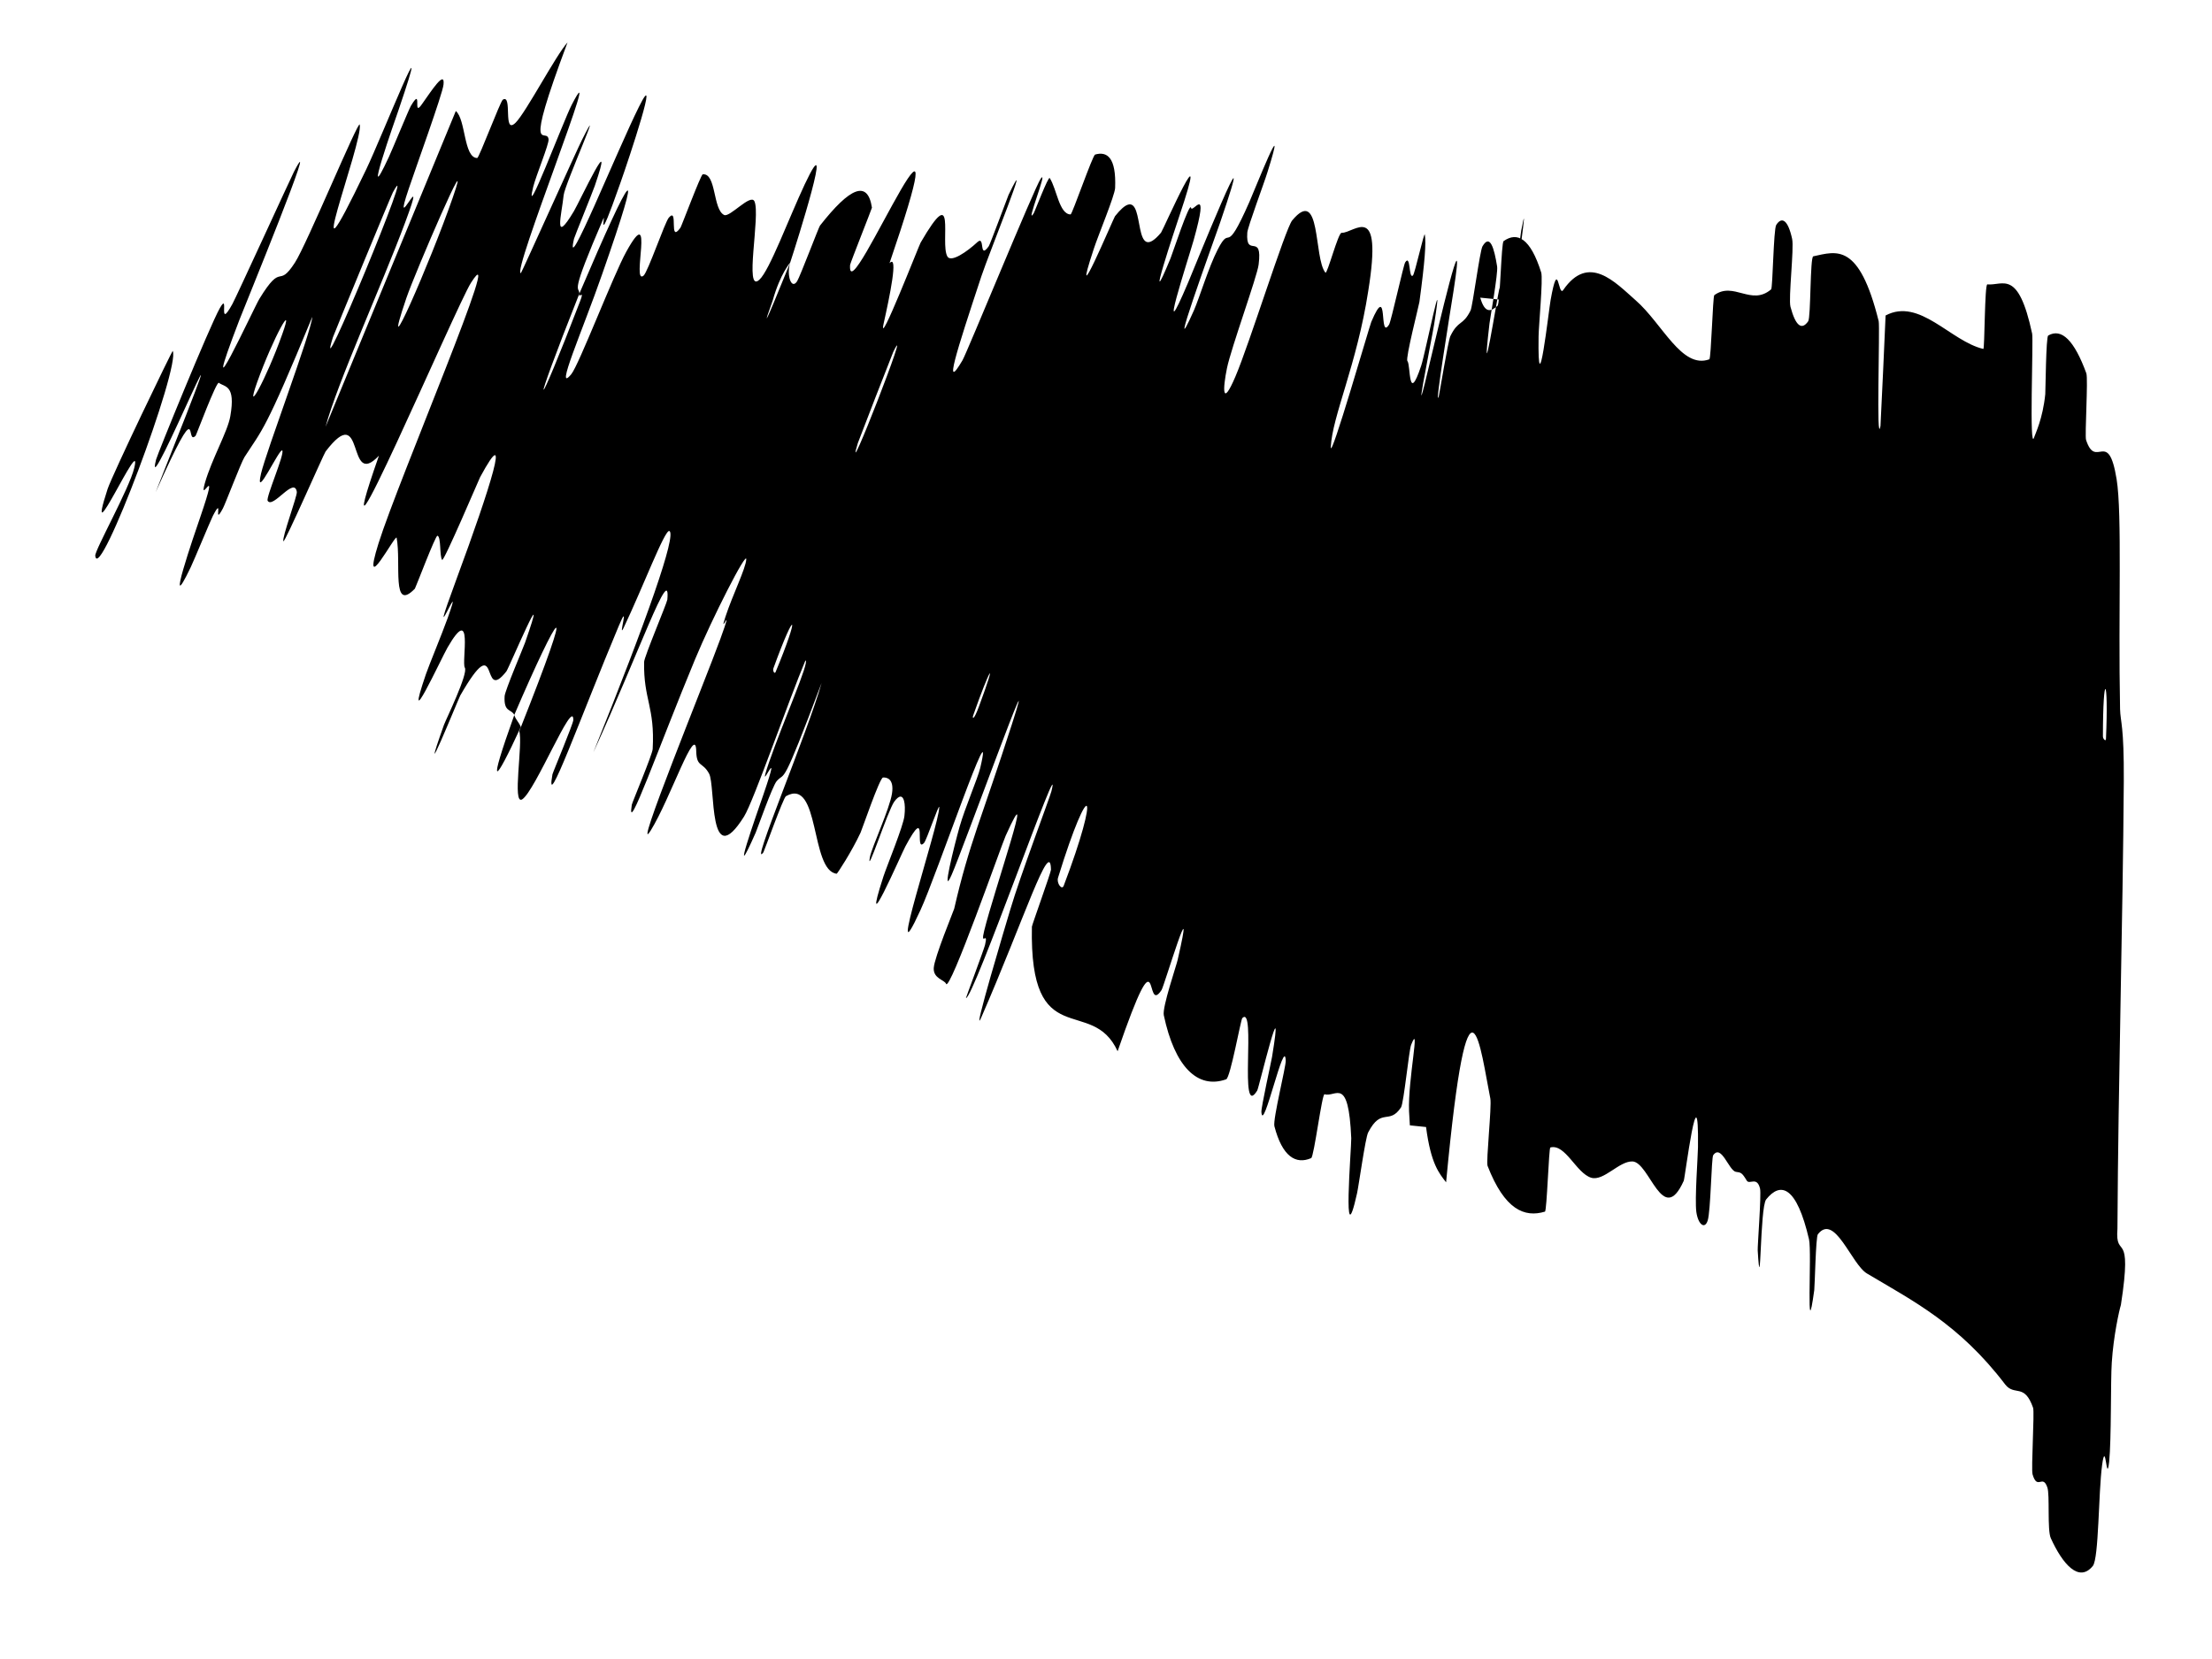 <?xml version="1.0" encoding="utf-8"?>
<svg xmlns="http://www.w3.org/2000/svg" fill="none" height="100%" overflow="visible" preserveAspectRatio="none" style="display: block;" viewBox="0 0 16 12" width="100%">
<path d="M15.138 11.327C15.037 11.451 14.919 11.313 14.834 11.126C14.807 11.068 14.828 10.811 14.809 10.759C14.775 10.659 14.737 10.784 14.702 10.664C14.691 10.623 14.717 10.216 14.706 10.183C14.642 10.001 14.573 10.102 14.504 10.014C14.171 9.577 13.839 9.411 13.505 9.212C13.392 9.146 13.271 8.771 13.149 8.928C13.134 8.946 13.127 9.303 13.123 9.332C13.061 9.781 13.107 9.061 13.085 8.964C12.996 8.582 12.881 8.543 12.775 8.676C12.729 8.734 12.738 9.444 12.714 9.044C12.712 9.017 12.741 8.639 12.731 8.598C12.709 8.506 12.655 8.571 12.635 8.54C12.598 8.478 12.592 8.482 12.555 8.476C12.504 8.464 12.451 8.273 12.392 8.356C12.379 8.374 12.374 8.764 12.352 8.829C12.331 8.894 12.283 8.858 12.27 8.766C12.258 8.673 12.281 8.369 12.282 8.298C12.289 7.707 12.188 8.521 12.179 8.541C12.027 8.879 11.933 8.406 11.808 8.401C11.711 8.398 11.601 8.545 11.51 8.519C11.401 8.486 11.323 8.271 11.214 8.3C11.203 8.303 11.189 8.76 11.175 8.764C11.027 8.809 10.883 8.75 10.76 8.433C10.748 8.401 10.791 8.002 10.78 7.946C10.712 7.611 10.624 6.811 10.46 8.552C10.41 8.487 10.35 8.42 10.315 8.152L10.198 8.14C10.196 8.109 10.194 8.075 10.192 8.038C10.183 7.808 10.277 7.379 10.207 7.558C10.191 7.598 10.154 7.979 10.134 8.01C10.048 8.14 9.992 8.006 9.896 8.192C9.876 8.231 9.829 8.571 9.816 8.631C9.707 9.121 9.776 8.294 9.774 8.233C9.754 7.776 9.663 7.94 9.581 7.915C9.562 7.909 9.505 8.367 9.484 8.377C9.373 8.425 9.275 8.366 9.218 8.146C9.206 8.096 9.302 7.715 9.3 7.672C9.293 7.485 9.135 8.209 9.124 8.043C9.122 8.009 9.195 7.681 9.201 7.645C9.295 7.072 9.105 7.871 9.094 7.888C8.957 8.112 9.089 7.263 8.986 7.364C8.974 7.377 8.9 7.796 8.869 7.807C8.663 7.88 8.497 7.717 8.418 7.343C8.406 7.285 8.51 6.982 8.518 6.944C8.656 6.344 8.42 7.133 8.402 7.161C8.273 7.357 8.405 6.675 8.084 7.604C7.897 7.194 7.445 7.627 7.464 6.703C7.464 6.692 7.602 6.31 7.602 6.291C7.598 6.048 7.407 6.65 7.098 7.359C7.02 7.537 7.288 6.644 7.308 6.578C7.379 6.336 7.593 5.771 7.605 5.724C7.698 5.351 7.037 7.236 6.987 7.219C6.987 7.215 7.116 6.871 7.125 6.835C7.151 6.723 7.089 6.856 7.119 6.732C7.189 6.446 7.507 5.529 7.274 6.046C7.244 6.113 6.869 7.182 6.843 7.116C6.833 7.088 6.75 7.079 6.754 7.002C6.758 6.926 6.898 6.588 6.902 6.573C7.011 6.098 7.101 5.918 7.32 5.237C7.538 4.559 6.96 6.156 6.883 6.329C6.806 6.503 6.903 6.114 6.941 5.98C6.979 5.846 7.071 5.633 7.09 5.556C7.208 5.054 6.772 6.338 6.658 6.583C6.391 7.165 6.792 5.97 6.794 5.839C6.794 5.804 6.703 6.076 6.684 6.097C6.608 6.178 6.721 5.801 6.549 6.122C6.521 6.174 6.219 6.869 6.39 6.34C6.415 6.264 6.535 5.973 6.542 5.901C6.547 5.857 6.546 5.817 6.539 5.792C6.529 5.755 6.506 5.747 6.468 5.799C6.421 5.865 6.262 6.357 6.293 6.197C6.307 6.126 6.435 5.851 6.452 5.74C6.469 5.63 6.411 5.622 6.387 5.624C6.363 5.626 6.236 5.998 6.225 6.022C6.161 6.16 6.055 6.322 6.052 6.32C5.859 6.298 5.933 5.619 5.685 5.759C5.666 5.769 5.527 6.159 5.522 6.165C5.415 6.309 5.844 5.295 5.943 4.939C5.648 5.725 5.683 5.576 5.618 5.65C5.587 5.686 5.479 5.993 5.466 6.023C5.266 6.475 5.478 5.874 5.521 5.75C5.677 5.296 5.458 5.82 5.562 5.516C5.666 5.215 5.859 4.783 5.826 4.777C5.709 5.054 5.451 5.796 5.382 5.906C5.121 6.322 5.177 5.683 5.129 5.596C5.082 5.509 5.039 5.552 5.036 5.434C5.033 5.222 4.85 5.776 4.707 6.007C4.564 6.237 5.106 4.91 5.211 4.62C5.316 4.33 5.194 4.623 5.247 4.462C5.3 4.301 5.394 4.113 5.398 4.046C5.402 3.979 5.152 4.47 5.028 4.768C4.766 5.398 4.529 6.075 4.57 5.821C4.572 5.806 4.719 5.458 4.721 5.418C4.738 5.113 4.654 5.061 4.659 4.788C4.66 4.75 4.824 4.363 4.827 4.337C4.852 4.058 4.62 4.727 4.292 5.442C4.683 4.473 4.894 3.869 4.842 3.841C4.81 3.825 4.649 4.252 4.51 4.543C4.468 4.63 4.559 4.329 4.476 4.527C4.204 5.175 3.939 5.915 3.996 5.601C3.999 5.586 4.148 5.232 4.147 5.207C4.147 5.043 3.871 5.723 3.777 5.782C3.703 5.827 3.784 5.378 3.756 5.289C4.19 4.197 4.04 4.426 3.72 5.171C3.698 5.127 3.643 5.154 3.65 5.036C3.652 4.996 3.786 4.683 3.798 4.648C3.988 4.104 3.682 4.83 3.663 4.856C3.47 5.102 3.623 4.52 3.329 5.031C3.318 5.05 3.011 5.806 3.211 5.244C3.225 5.205 3.389 4.871 3.362 4.829C3.337 4.788 3.428 4.353 3.237 4.684C3.191 4.764 2.913 5.367 3.081 4.876C3.104 4.809 3.194 4.593 3.238 4.471C3.377 4.079 3.061 4.841 3.304 4.183C3.547 3.526 3.705 3.023 3.473 3.451C3.466 3.464 3.21 4.066 3.198 4.05C3.178 4.023 3.192 3.882 3.164 3.875C3.15 3.872 3.006 4.252 3.001 4.258C2.83 4.434 2.903 4.073 2.869 3.89C2.863 3.856 2.607 4.349 2.738 3.93C2.882 3.471 3.667 1.639 3.407 2.045C3.302 2.208 2.308 4.534 2.741 3.296C2.502 3.549 2.646 2.884 2.355 3.266C2.342 3.283 2.059 3.929 2.05 3.915C2.037 3.893 2.152 3.584 2.147 3.558C2.129 3.443 1.973 3.684 1.936 3.622C1.922 3.599 2.059 3.286 2.042 3.259C2.025 3.232 1.838 3.641 1.888 3.426C1.926 3.263 2.251 2.404 2.259 2.292C1.914 3.129 1.899 3.103 1.768 3.307C1.743 3.347 1.631 3.642 1.613 3.676C1.536 3.82 1.622 3.573 1.54 3.731C1.521 3.769 1.403 4.054 1.38 4.102C1.183 4.513 1.409 3.854 1.449 3.739C1.598 3.303 1.433 3.67 1.482 3.494C1.532 3.319 1.647 3.122 1.666 3.01C1.706 2.781 1.625 2.801 1.583 2.769C1.565 2.757 1.421 3.144 1.415 3.152C1.335 3.232 1.462 2.809 1.126 3.56C1.911 1.584 1.023 3.741 1.129 3.324C1.137 3.29 1.516 2.359 1.59 2.229C1.663 2.1 1.569 2.402 1.681 2.199C1.708 2.151 2.1 1.294 2.126 1.243C2.331 0.845 1.762 2.235 1.732 2.313C1.413 3.144 1.839 2.222 1.876 2.162C2.046 1.884 2.006 2.096 2.133 1.9C2.216 1.774 2.593 0.865 2.602 0.901C2.631 1.02 2.133 2.301 2.649 1.225C2.759 0.996 3.155 -0.005 2.882 0.798C2.864 0.849 2.607 1.579 2.813 1.135C2.839 1.079 2.958 0.789 2.972 0.766C3.06 0.618 2.981 0.855 3.051 0.755C3.122 0.655 3.22 0.502 3.208 0.612C3.202 0.678 3.002 1.228 2.957 1.364C2.824 1.755 3.105 1.14 2.931 1.608C2.756 2.078 2.439 2.771 2.355 3.087C2.665 2.333 2.985 1.561 3.297 0.803C3.37 0.864 3.353 1.142 3.452 1.143C3.465 1.143 3.619 0.733 3.637 0.721C3.71 0.676 3.634 0.982 3.73 0.887C3.805 0.812 4.021 0.399 4.105 0.307C3.778 1.18 3.957 0.911 3.968 1.008C3.972 1.041 3.877 1.271 3.857 1.351C3.785 1.646 4.075 0.875 4.135 0.759C4.389 0.265 3.694 1.995 3.768 1.975C3.772 1.975 4.18 1.068 4.209 1.013C4.391 0.651 4.084 1.336 4.077 1.412C4.063 1.551 3.999 1.781 4.151 1.528C4.195 1.453 4.457 0.891 4.302 1.345C4.281 1.404 4.157 1.708 4.152 1.727C4.079 2.043 4.465 1.086 4.622 0.772C4.778 0.458 4.554 1.136 4.485 1.33C4.309 1.832 4.384 1.534 4.364 1.582C4.118 2.152 4.188 2.065 4.191 2.123C3.818 3.063 3.873 3.02 4.196 2.179C4.232 2.087 4.179 2.168 4.191 2.123C4.581 1.209 4.663 1.105 4.356 1.982C4.213 2.393 4.007 2.857 4.132 2.707C4.188 2.639 4.437 1.988 4.53 1.821C4.741 1.438 4.564 2.068 4.655 1.994C4.687 1.966 4.81 1.605 4.838 1.574C4.91 1.492 4.834 1.769 4.922 1.647C4.93 1.635 5.07 1.261 5.083 1.261C5.182 1.25 5.155 1.515 5.238 1.555C5.278 1.575 5.43 1.398 5.457 1.456C5.503 1.554 5.379 2.13 5.493 2.023C5.567 1.955 5.705 1.58 5.821 1.333C6.047 0.855 5.762 1.759 5.716 1.898C5.715 1.902 5.645 1.976 5.589 2.174C5.444 2.576 5.715 1.899 5.716 1.898C5.687 1.988 5.724 2.1 5.766 2.034C5.788 1.998 5.922 1.644 5.931 1.632C6.149 1.354 6.276 1.3 6.307 1.502C6.306 1.51 6.15 1.903 6.149 1.916C6.135 2.113 6.359 1.644 6.515 1.375C6.671 1.106 6.669 1.216 6.434 1.904C6.501 1.832 6.434 2.15 6.391 2.343C6.35 2.536 6.65 1.769 6.659 1.755C6.924 1.298 6.798 1.755 6.852 1.854C6.877 1.903 6.996 1.82 7.069 1.752C7.128 1.697 7.078 1.884 7.152 1.781C7.162 1.767 7.289 1.423 7.295 1.41C7.486 1.013 7.149 1.844 7.099 1.997C6.916 2.55 6.821 2.846 6.962 2.606C6.994 2.552 7.483 1.356 7.528 1.292C7.586 1.212 7.412 1.641 7.476 1.545C7.482 1.538 7.583 1.271 7.593 1.288C7.644 1.366 7.661 1.55 7.744 1.551C7.755 1.552 7.903 1.124 7.921 1.118C8.007 1.093 8.075 1.137 8.066 1.36C8.063 1.416 7.941 1.709 7.912 1.799C7.733 2.34 8.055 1.577 8.065 1.564C8.105 1.514 8.134 1.489 8.157 1.481C8.283 1.437 8.191 1.928 8.398 1.683C8.412 1.666 8.77 0.852 8.527 1.573C8.511 1.621 8.264 2.36 8.467 1.868C8.48 1.837 8.605 1.456 8.615 1.503C8.624 1.55 8.753 1.312 8.634 1.737C8.596 1.871 8.354 2.61 8.596 2.039C8.614 1.999 9.137 0.7 8.824 1.614C8.772 1.764 8.422 2.725 8.636 2.245C8.677 2.151 8.742 1.933 8.808 1.805C8.909 1.608 8.853 1.879 9.037 1.461C9.07 1.387 9.326 0.742 9.168 1.245C9.144 1.324 9.024 1.643 9.022 1.683C9.009 1.873 9.134 1.675 9.104 1.914C9.094 1.998 8.905 2.517 8.875 2.663C8.845 2.809 8.837 2.956 8.936 2.724C9.036 2.491 9.298 1.652 9.347 1.594C9.557 1.342 9.501 1.867 9.587 1.972C9.6 1.988 9.679 1.683 9.704 1.684C9.796 1.688 10.004 1.441 9.897 2.104C9.815 2.637 9.636 3.011 9.626 3.234C9.623 3.341 9.906 2.358 9.919 2.328C10.048 2.024 9.97 2.471 10.048 2.347C10.063 2.321 10.152 1.916 10.164 1.898C10.205 1.834 10.188 2.02 10.22 1.993C10.234 1.98 10.302 1.671 10.306 1.697C10.316 1.755 10.307 1.889 10.267 2.184C10.263 2.211 10.165 2.592 10.18 2.611C10.205 2.639 10.184 2.934 10.28 2.645C10.309 2.558 10.451 1.849 10.374 2.343C10.358 2.446 10.185 3.297 10.356 2.566C10.386 2.445 10.614 1.458 10.514 2.103C10.487 2.273 10.373 2.974 10.407 2.867C10.412 2.85 10.474 2.466 10.491 2.431C10.549 2.312 10.58 2.36 10.637 2.246C10.652 2.215 10.704 1.816 10.723 1.782C10.778 1.688 10.808 1.796 10.829 1.927C10.837 1.975 10.778 2.303 10.774 2.339C10.706 2.925 10.832 2.139 10.844 2.094C10.918 1.824 10.893 2.198 10.941 2.105C10.953 2.08 10.997 1.703 11.003 1.67C11.065 1.344 10.962 2.018 10.964 2.094C10.965 2.128 10.967 2.156 10.97 2.179L10.707 2.153C10.742 2.275 10.788 2.25 10.832 2.212C10.851 2.195 10.859 1.754 10.876 1.744C10.975 1.674 11.07 1.723 11.148 1.971C11.162 2.018 11.13 2.355 11.129 2.433C11.121 2.975 11.203 2.24 11.216 2.17C11.273 1.852 11.27 2.152 11.307 2.098C11.491 1.831 11.682 2.041 11.831 2.172C12.025 2.341 12.164 2.672 12.364 2.599C12.377 2.595 12.389 2.144 12.4 2.135C12.54 2.033 12.667 2.216 12.811 2.093C12.823 2.084 12.828 1.657 12.848 1.627C12.888 1.564 12.933 1.59 12.963 1.728C12.978 1.794 12.935 2.159 12.951 2.219C12.988 2.358 13.032 2.391 13.079 2.324C13.099 2.295 13.092 1.858 13.116 1.854C13.284 1.818 13.447 1.751 13.589 2.323C13.599 2.362 13.57 3.25 13.602 3.081C13.615 2.835 13.627 2.545 13.639 2.282C13.885 2.151 14.108 2.468 14.346 2.524C14.356 2.526 14.355 2.055 14.375 2.057C14.488 2.068 14.598 1.942 14.699 2.413C14.709 2.459 14.676 3.286 14.714 3.162C14.721 3.139 14.776 3.03 14.794 2.851C14.796 2.824 14.799 2.438 14.815 2.427C14.912 2.371 15.004 2.462 15.091 2.7C15.105 2.74 15.079 3.15 15.089 3.182C15.161 3.402 15.249 3.091 15.31 3.466C15.351 3.718 15.321 4.429 15.335 5.129C15.338 5.228 15.364 5.244 15.362 5.651C15.355 6.676 15.322 7.797 15.316 8.888C15.298 9.123 15.429 8.871 15.341 9.439C15.329 9.477 15.287 9.665 15.275 9.857C15.266 9.99 15.273 10.405 15.256 10.575C15.236 10.745 15.232 10.398 15.205 10.598C15.178 10.8 15.182 11.272 15.138 11.327ZM6.205 3.205C6.089 3.584 6.614 2.233 6.461 2.546C6.453 2.563 6.211 3.186 6.205 3.205ZM2.94 2.154C2.734 2.76 3.112 1.899 3.274 1.432C3.436 0.966 3.003 1.97 2.94 2.154ZM2.408 2.44C2.257 2.923 3.042 1.024 2.842 1.391C2.83 1.412 2.417 2.412 2.408 2.44ZM15.211 5.326C15.211 5.346 15.232 5.365 15.233 5.346C15.253 4.886 15.211 4.848 15.211 5.326ZM1.86 2.765C1.767 3.027 1.925 2.745 2.041 2.419C2.135 2.157 1.977 2.439 1.86 2.765ZM7.039 5.176C7.032 5.196 7.041 5.22 7.083 5.105C7.219 4.737 7.159 4.833 7.039 5.176ZM1.249 2.538C1.309 2.646 0.713 4.237 0.689 4.02C0.685 3.98 0.935 3.535 0.971 3.385C1.037 3.11 0.601 4.083 0.778 3.538C0.81 3.439 1.248 2.528 1.251 2.536C1.25 2.536 1.25 2.537 1.249 2.538ZM5.594 4.835C5.588 4.853 5.603 4.878 5.61 4.861C5.787 4.436 5.757 4.385 5.594 4.835ZM7.653 6.349C7.641 6.388 7.681 6.442 7.694 6.407C7.962 5.703 7.886 5.593 7.653 6.349ZM3.767 5.259C3.573 5.68 3.524 5.719 3.72 5.172C3.732 5.21 3.754 5.223 3.767 5.259Z" fill="black" id="Vector 66"/>
</svg>